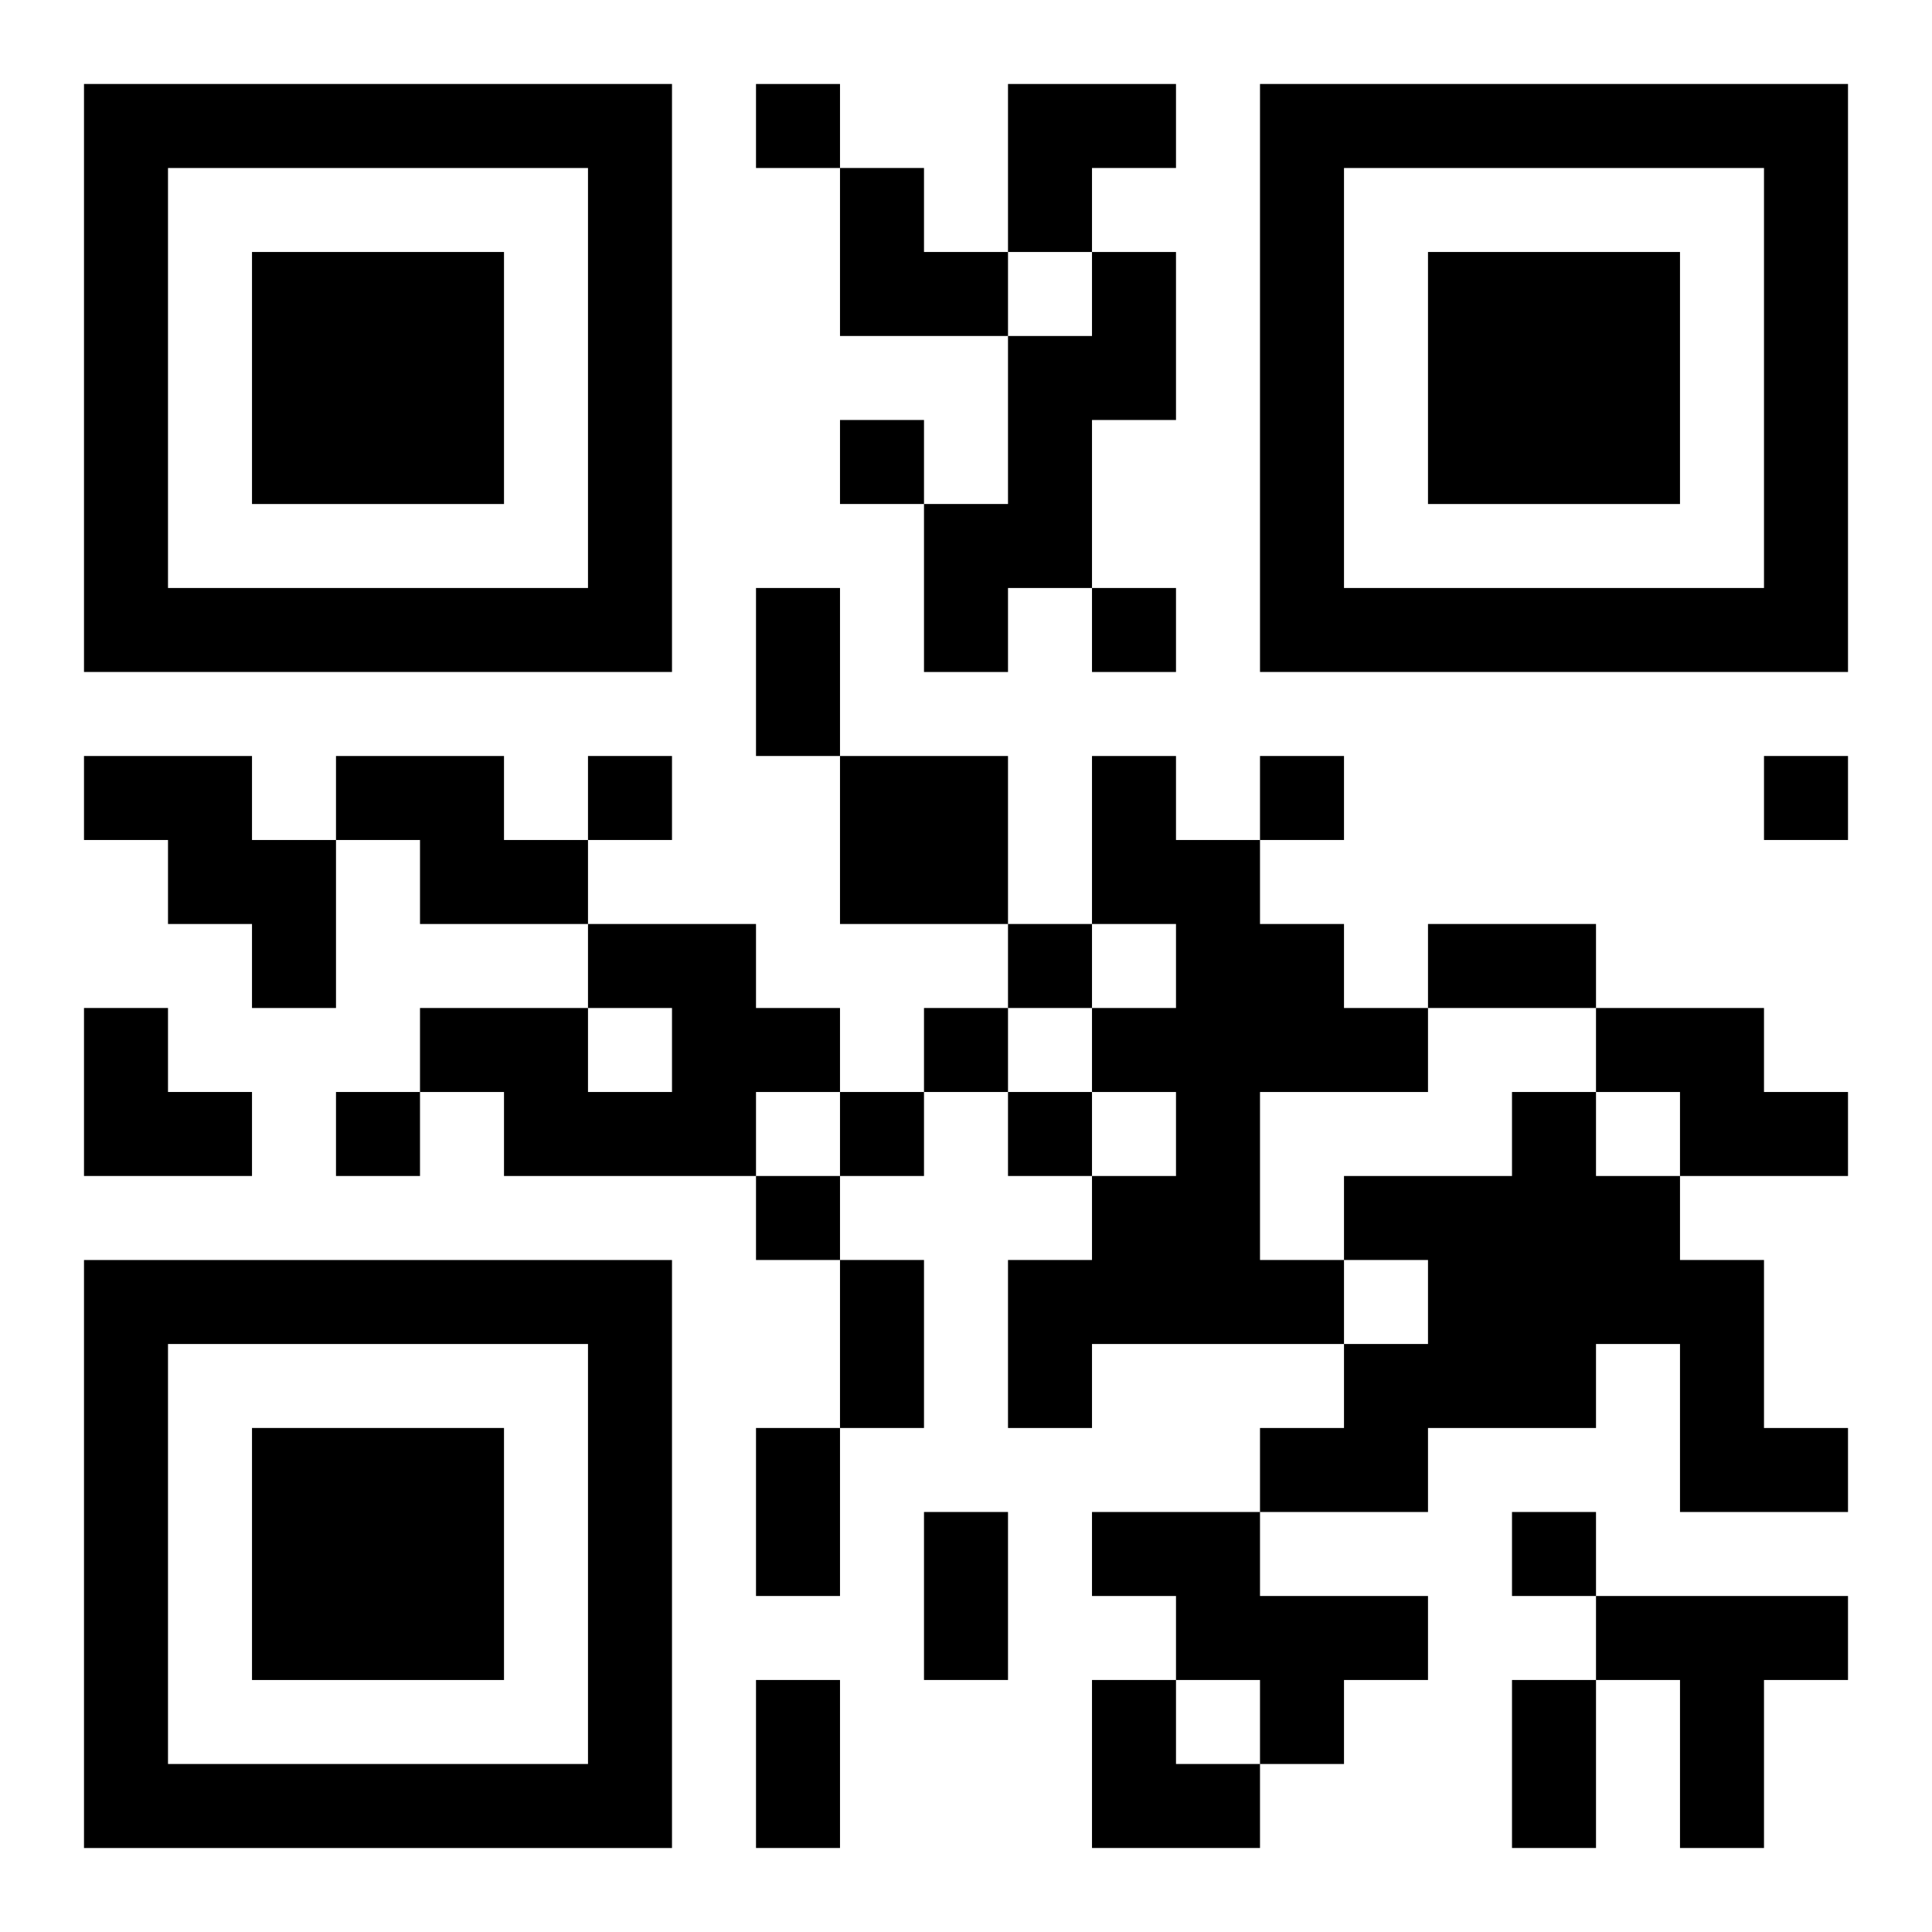 <?xml version="1.0" encoding="UTF-8"?>
<svg width="250" height="250" baseProfile="full" version="1.1" viewBox="-1 -1 23 23" xmlns="http://www.w3.org/2000/svg" xmlns:xlink="http://www.w3.org/1999/xlink"><symbol id="a"><path d="m0 7v7h7v-7h-7zm1 1h5v5h-5v-5zm1 1v3h3v-3h-3z"/></symbol><use y="-7" xlink:href="#a"/><use y="7" xlink:href="#a"/><use x="14" y="-7" xlink:href="#a"/><path d="m12 2h1v2h-1v2h-1v1h-1v-2h1v-2h1v-1m-12 6h2v1h1v2h-1v-1h-1v-1h-1v-1m3 0h2v1h1v1h-2v-1h-1v-1m6 0h2v2h-2v-2m3 0h1v1h1v1h1v1h1v1h-2v2h1v1h-3v1h-1v-2h1v-1h1v-1h-1v-1h1v-1h-1v-2m-6 2h2v1h1v1h-1v1h-3v-1h-1v-1h2v1h1v-1h-1v-1m12 1h2v1h1v1h-2v-1h-1v-1m-1 1h1v1h1v1h1v2h1v1h-2v-2h-1v1h-2v1h-2v-1h1v-1h1v-1h-1v-1h2v-1m-5 5h2v1h2v1h-1v1h-1v-1h-1v-1h-1v-1m6 1h3v1h-1v2h-1v-2h-1v-1m-10-18v1h1v-1h-1m1 4v1h1v-1h-1m3 2v1h1v-1h-1m-6 2v1h1v-1h-1m8 0v1h1v-1h-1m6 0v1h1v-1h-1m-9 2v1h1v-1h-1m-1 1v1h1v-1h-1m-7 1v1h1v-1h-1m6 0v1h1v-1h-1m2 0v1h1v-1h-1m-3 1v1h1v-1h-1m9 4v1h1v-1h-1m-9-11h1v2h-1v-2m8 4h2v1h-2v-1m-7 4h1v2h-1v-2m-1 2h1v2h-1v-2m2 1h1v2h-1v-2m-2 2h1v2h-1v-2m9 0h1v2h-1v-2m-6-19h2v1h-1v1h-1zm-2 1h1v1h1v1h-2zm-9 10h1v1h1v1h-2zm12 8h1v1h1v1h-2z"/></svg>
